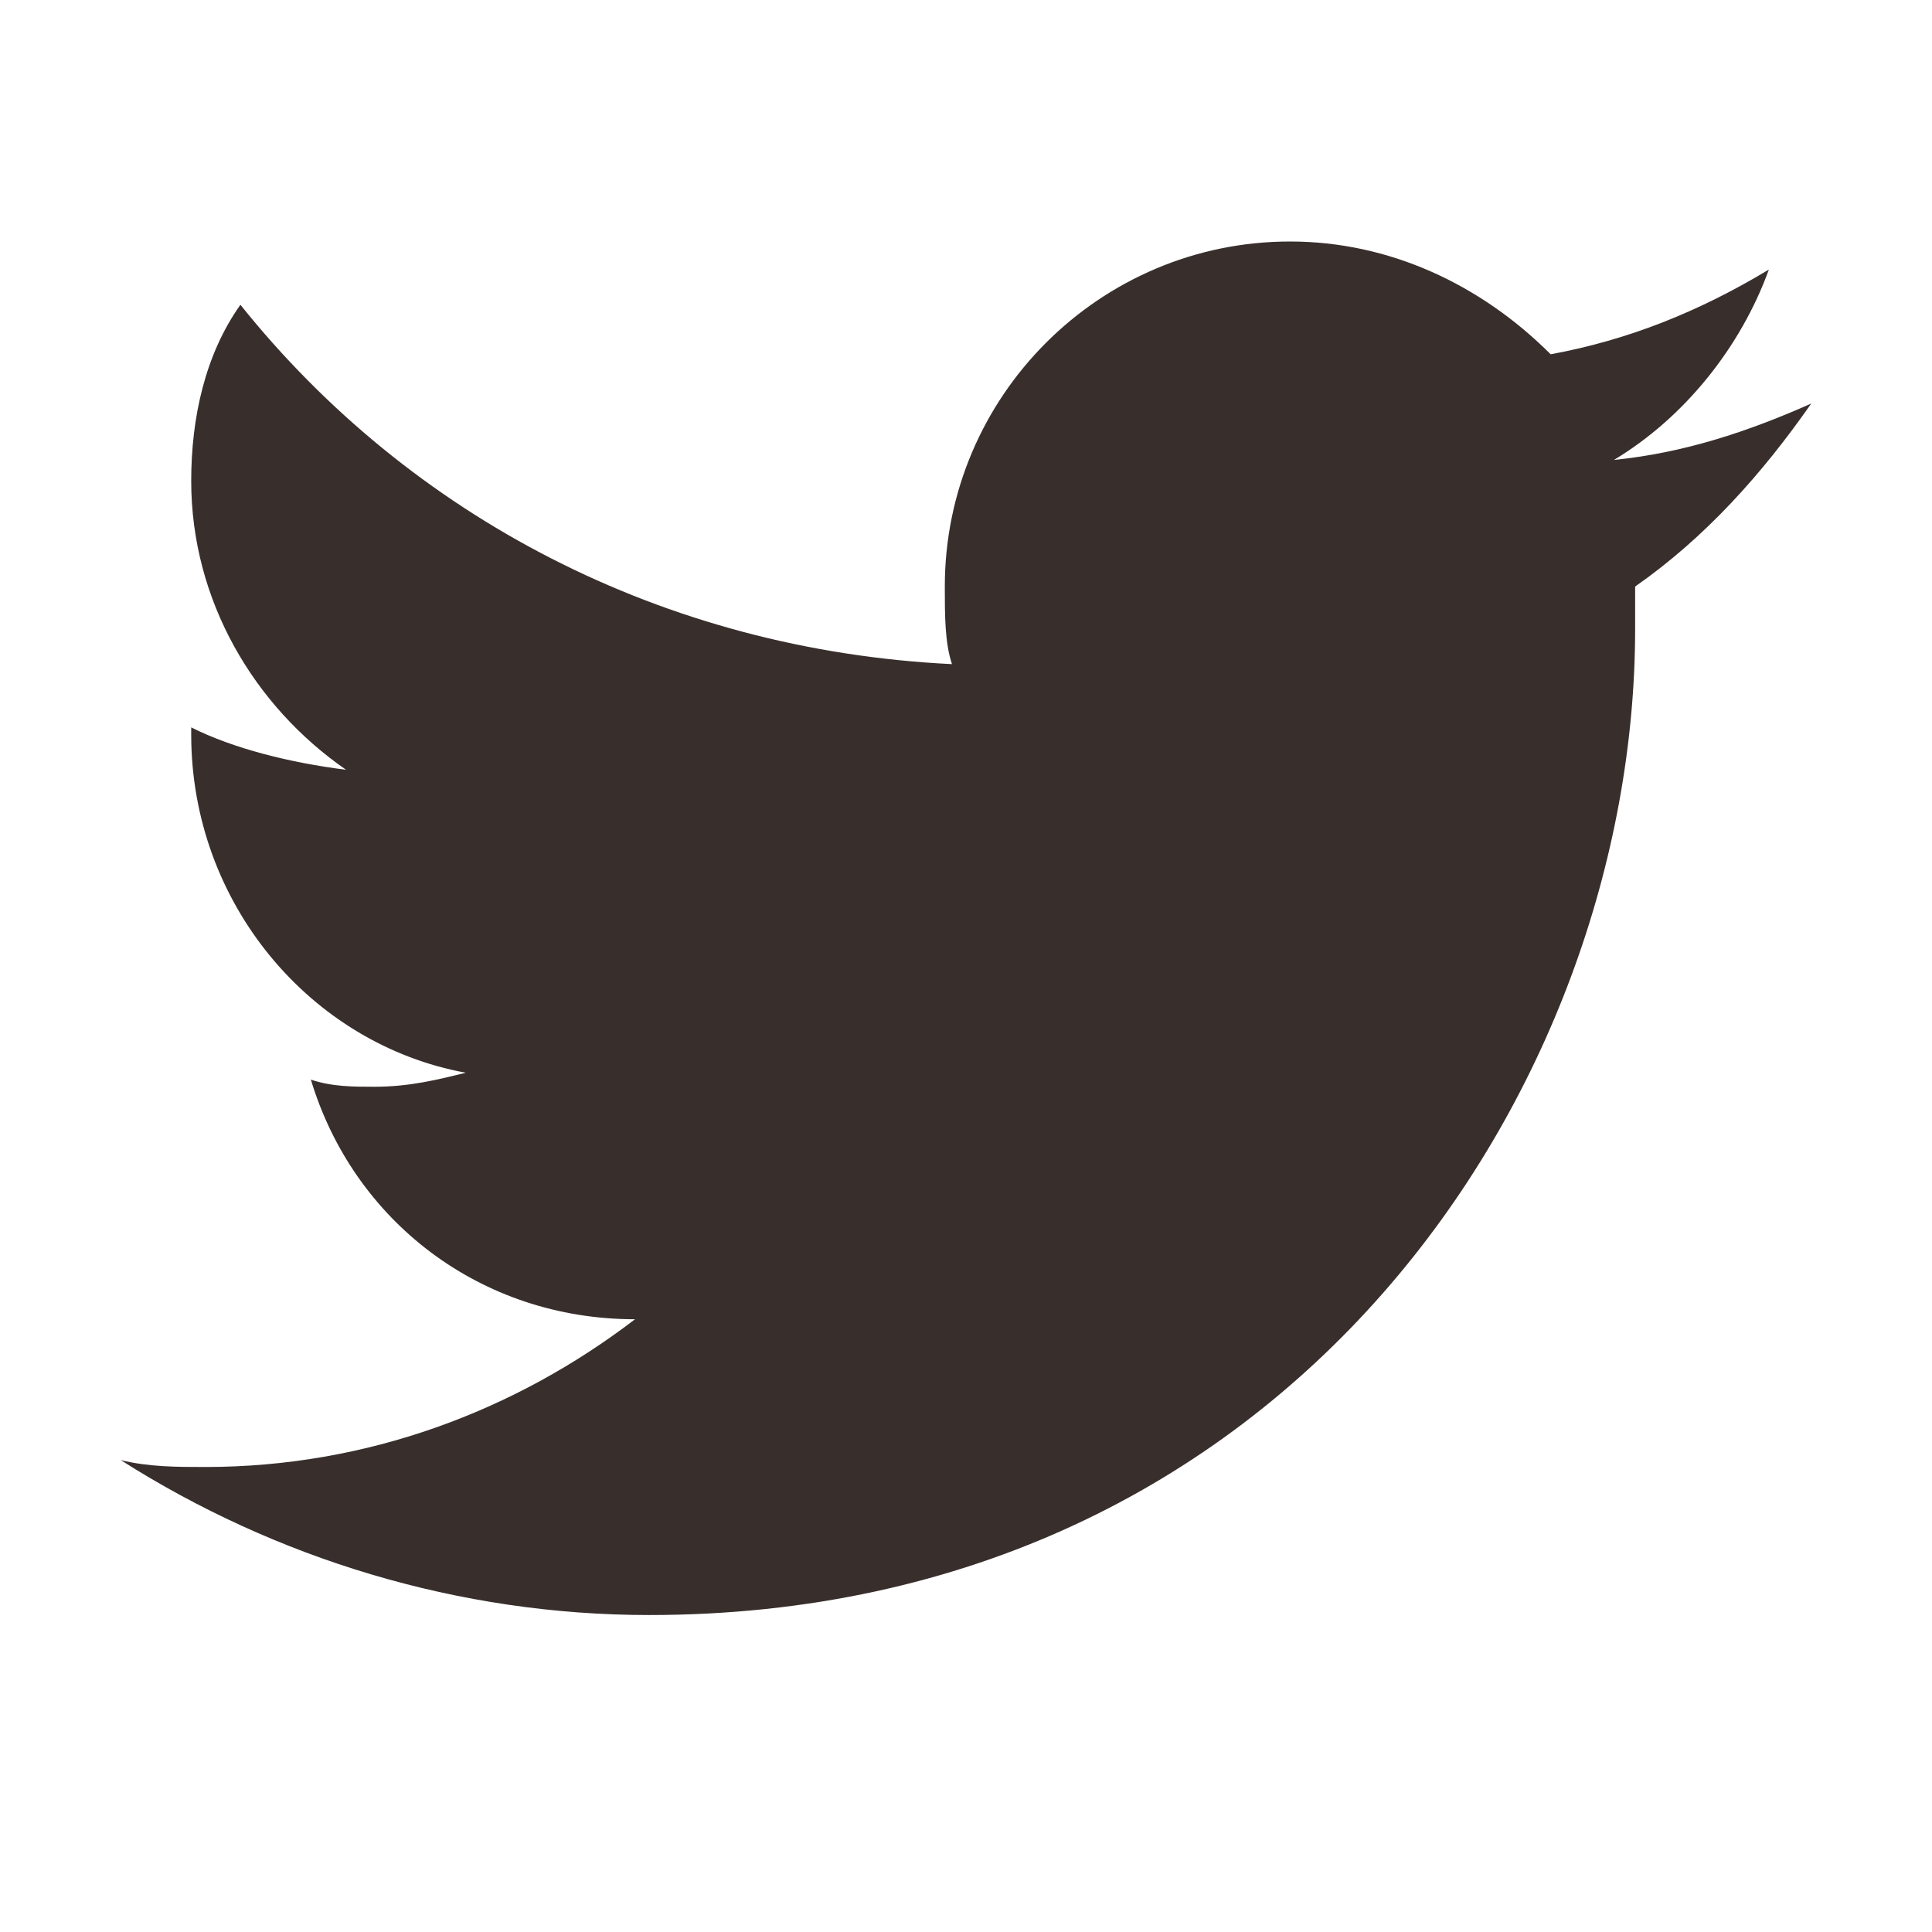 <?xml version="1.0" encoding="UTF-8"?>
<svg width="32px" height="32px" viewBox="0 0 32 32" version="1.1" xmlns="http://www.w3.org/2000/svg" xmlns:xlink="http://www.w3.org/1999/xlink">
    <!-- Generator: Sketch 58 (84663) - https://sketch.com -->
    <title>Icons/twitter</title>
    <desc>Created with Sketch.</desc>
    <g id="Icons/twitter" stroke="none" stroke-width="1" fill="none" fill-rule="evenodd">
        <path d="M30,6.684 C28.952,7.149 27.899,7.5 26.732,7.618 C27.899,6.917 28.833,5.75 29.298,4.465 C28.132,5.167 26.965,5.632 25.684,5.868 C24.518,4.702 23,4 21.368,4 C18.215,4 15.649,6.566 15.649,9.715 C15.649,10.184 15.649,10.649 15.768,11 C10.982,10.768 6.785,8.548 3.982,5.048 C3.399,5.868 3.167,6.917 3.167,7.965 C3.167,9.952 4.215,11.702 5.732,12.75 C4.798,12.632 3.868,12.399 3.167,12.048 C3.167,12.048 3.167,12.048 3.167,12.167 C3.167,14.965 5.149,17.298 7.715,17.768 C7.25,17.882 6.785,18 6.202,18 C5.851,18 5.5,18 5.149,17.882 C5.851,20.215 7.952,21.851 10.518,21.851 C8.535,23.368 6.083,24.298 3.399,24.298 C2.934,24.298 2.465,24.298 2,24.184 C4.566,25.816 7.601,26.75 10.75,26.75 C21.368,26.75 27.083,18 27.083,10.417 C27.083,10.184 27.083,9.952 27.083,9.715 C28.25,8.899 29.184,7.851 30,6.684" id="Path" fill="#382f2d"></path>
    </g>
</svg>